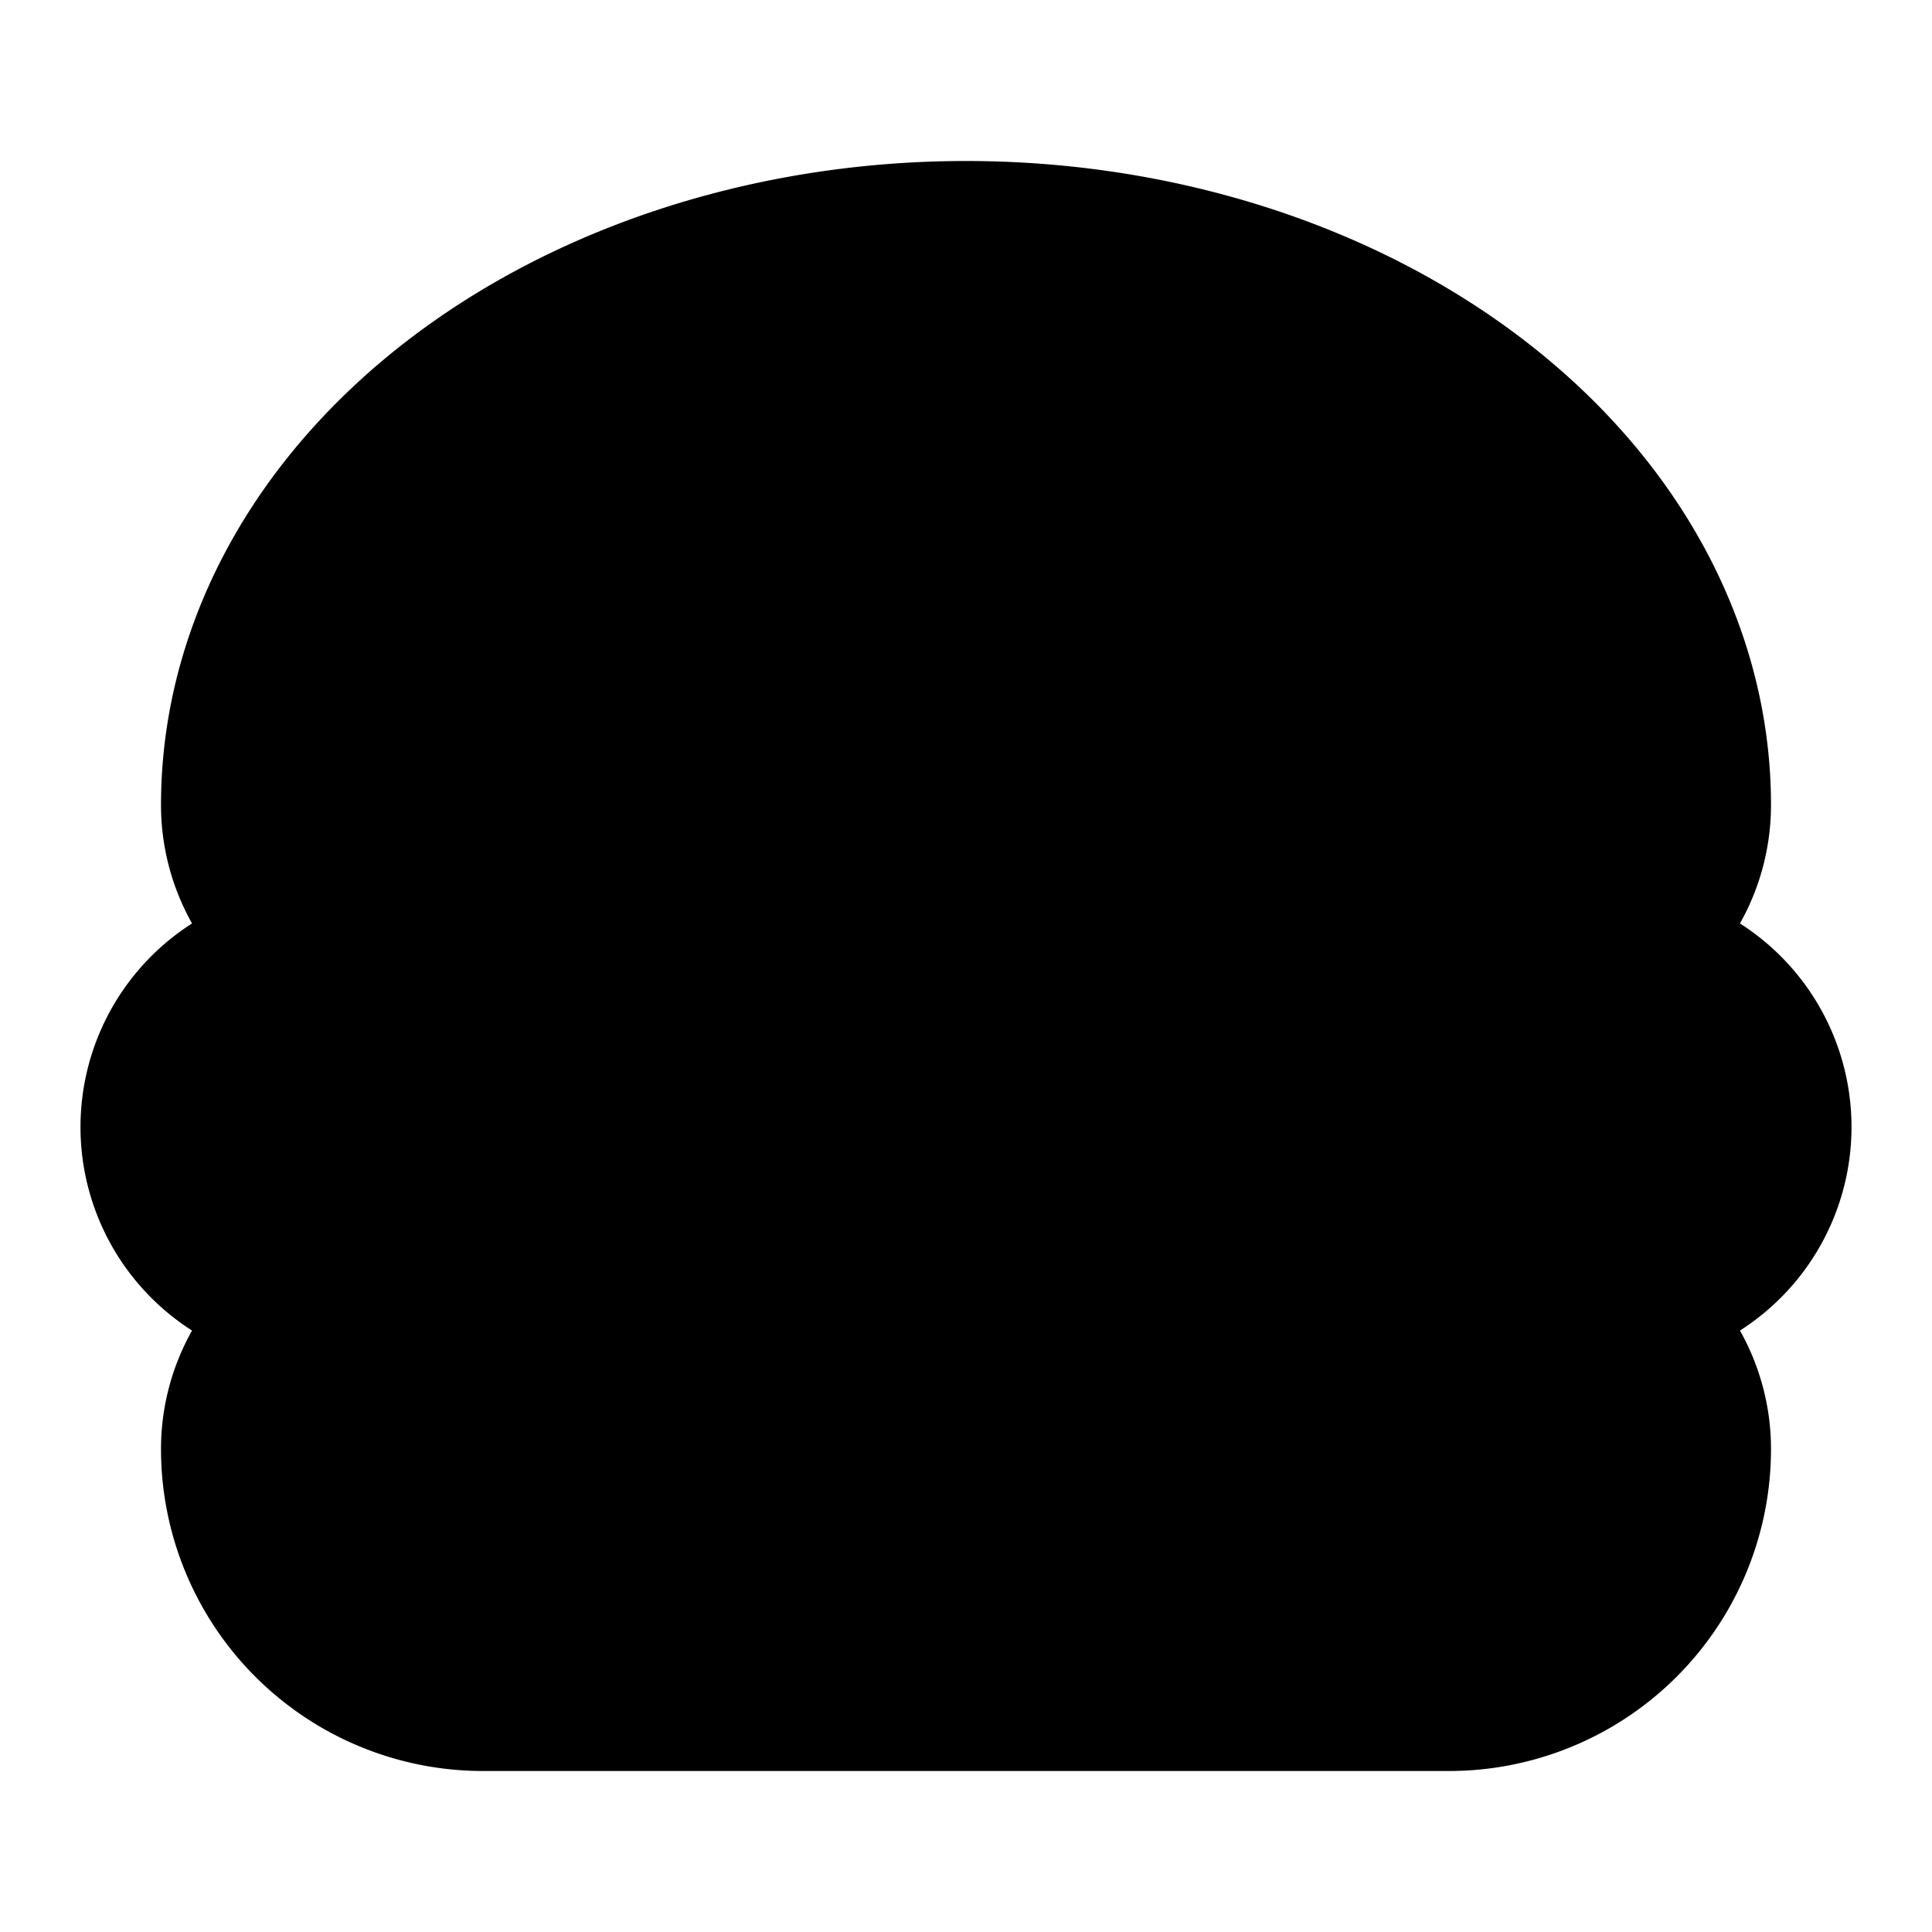 <svg
    xmlns="http://www.w3.org/2000/svg"
    width="24"
    height="24"
    viewBox="0 0 24 24"
    fill="currentColor"
    stroke="currentColor"
    stroke-width="2"
    stroke-linecap="round"
    stroke-linejoin="round"
>
    <path vector-effect="non-scaling-stroke" d="M12 16H4a2 2 0 1 1 0-4h16a2 2 0 1 1 0 4h-4.25" />
    <path vector-effect="non-scaling-stroke" d="M5 12a2 2 0 0 1-2-2 9 7 0 0 1 18 0 2 2 0 0 1-2 2" />
    <path
        vector-effect="non-scaling-stroke"
        d="M5 16a2 2 0 0 0-2 2 3 3 0 0 0 3 3h12a3 3 0 0 0 3-3 2 2 0 0 0-2-2q0 0 0 0"
    />
    <path vector-effect="non-scaling-stroke" d="m6.67 12 6.13 4.6a2 2 0 0 0 2.8-.4l3.15-4.2" />
</svg>
